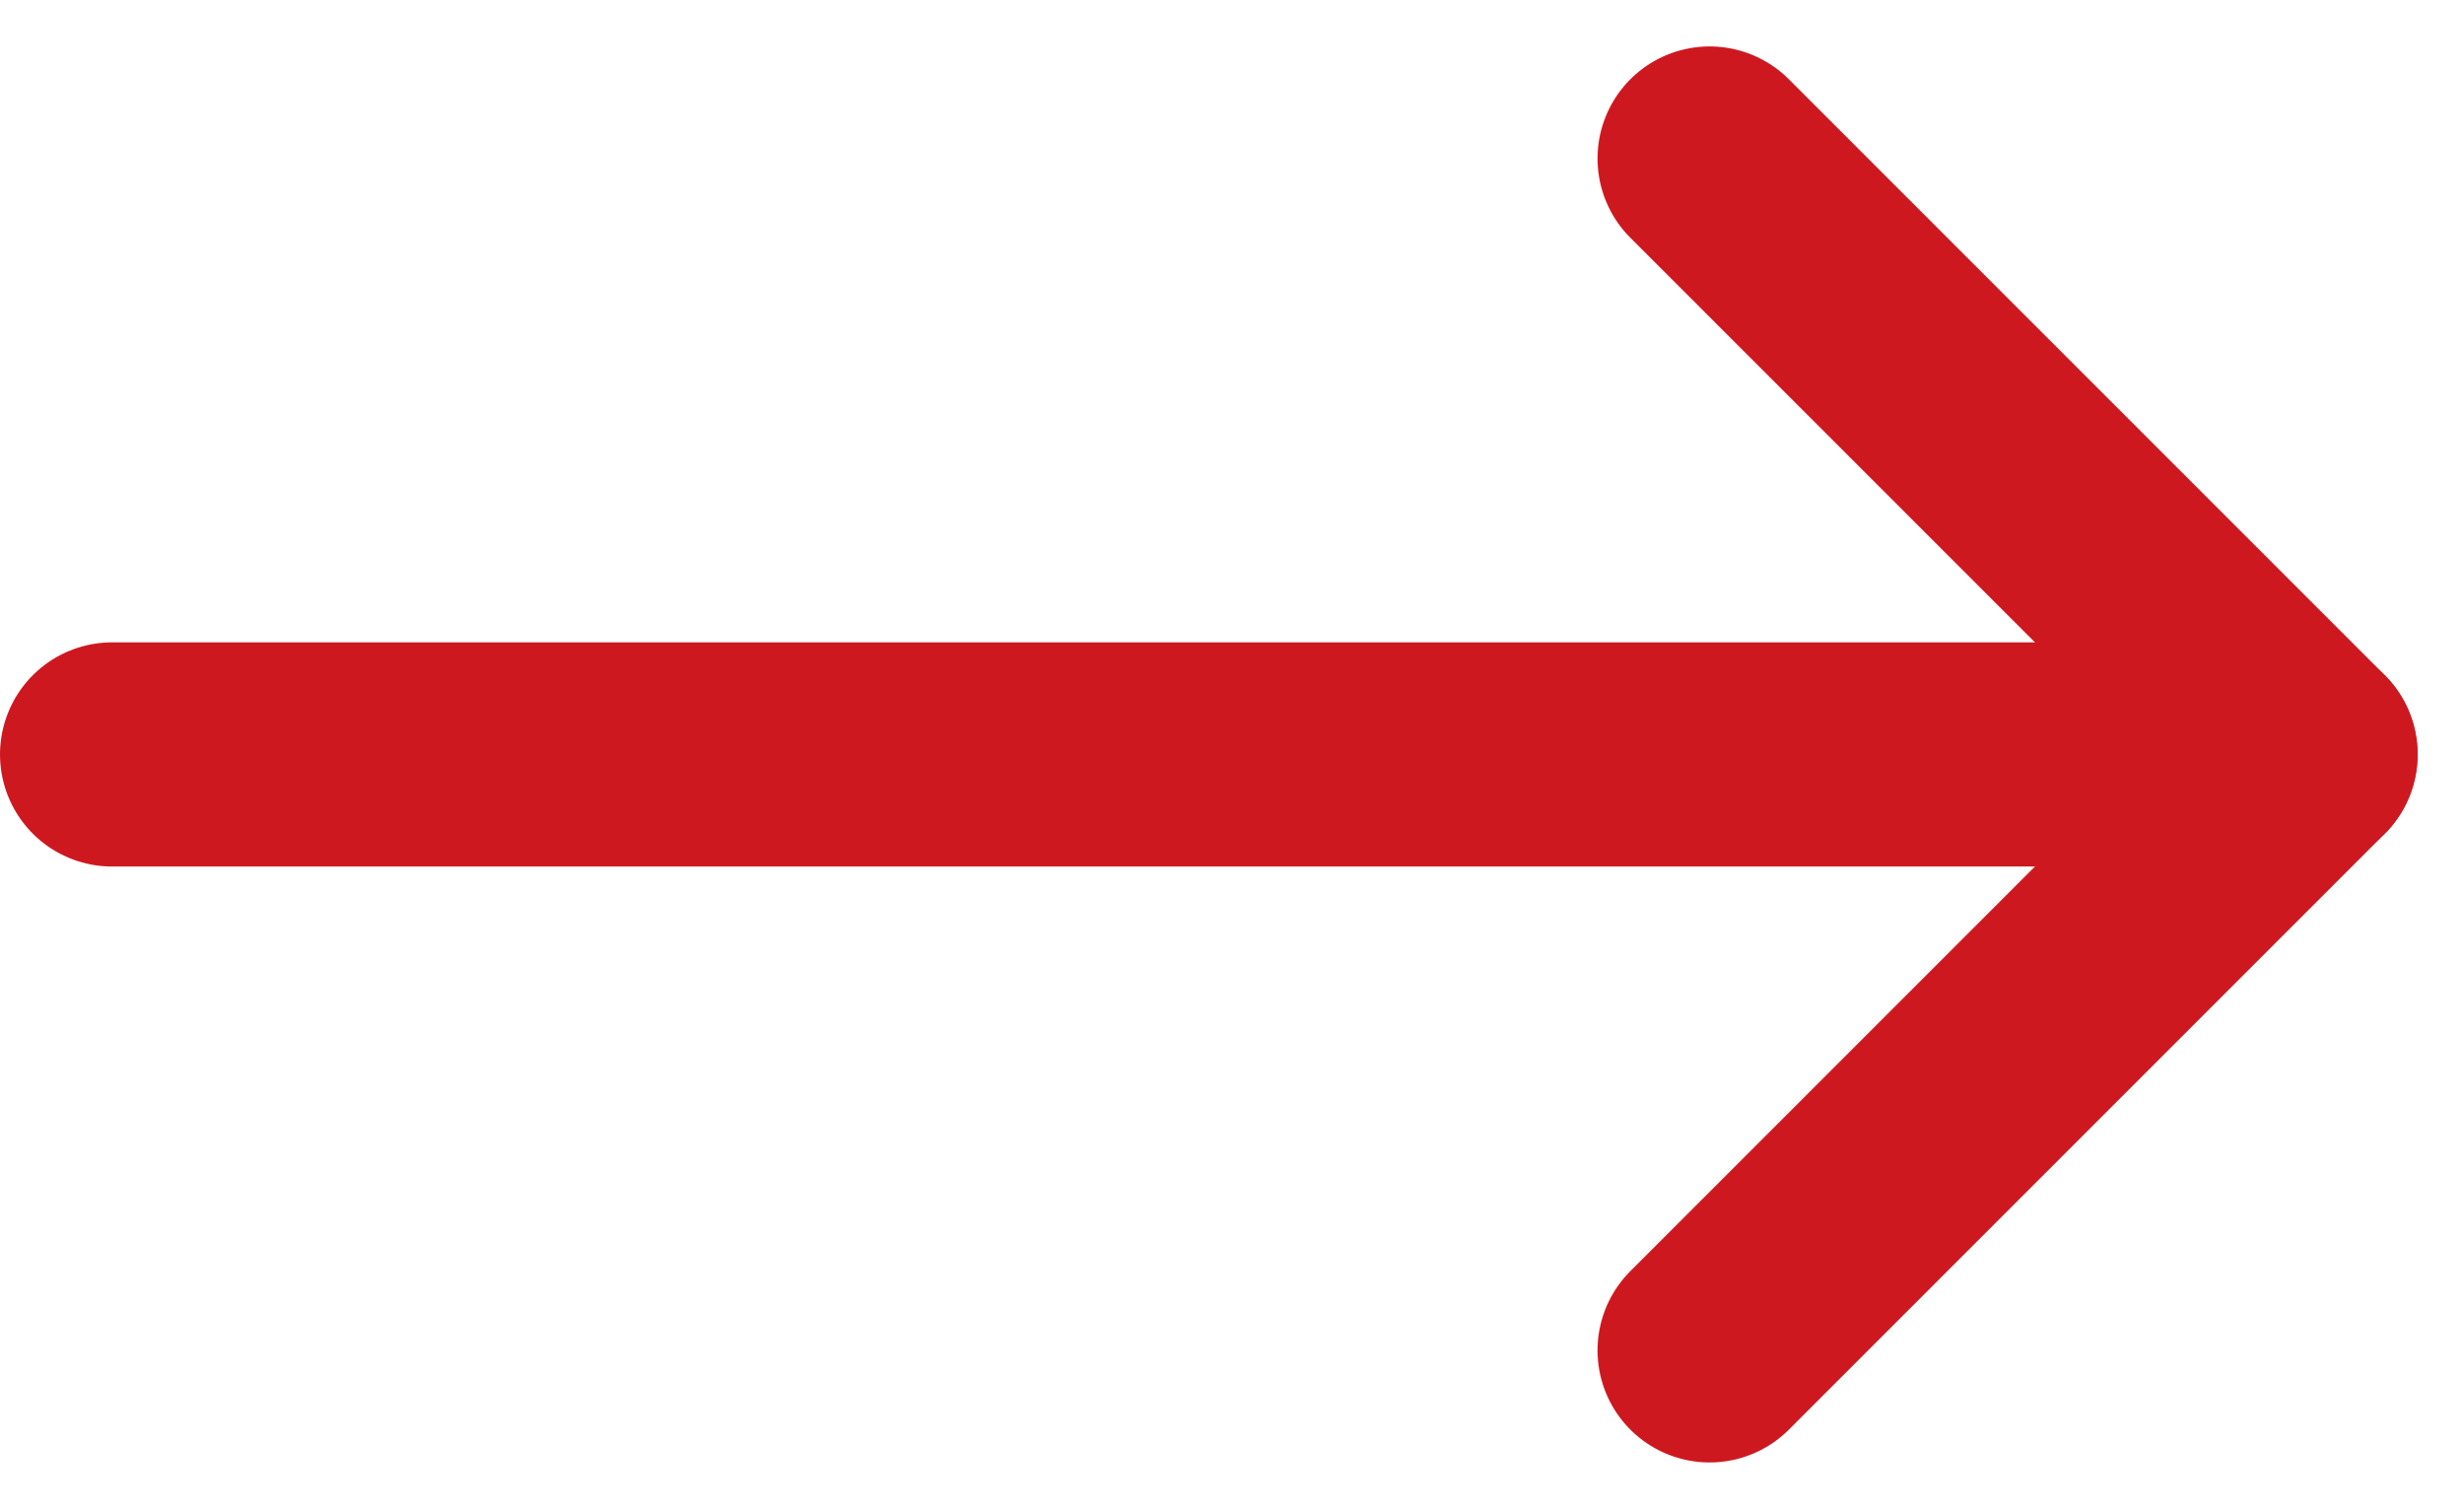 <svg xmlns="http://www.w3.org/2000/svg" width="21.984" height="13.462" viewBox="0 0 21.984 13.462">
  <g id="Group_10307" data-name="Group 10307" transform="translate(-1745.5 -85.325)">
    <g id="Group_9921" data-name="Group 9921" transform="translate(1766.07 92.056) rotate(135)">
      <line id="Line_1" data-name="Line 1" y1="7.519" transform="translate(0 0)" fill="none" stroke="#ce181f" stroke-linecap="round" stroke-width="2"/>
      <line id="Line_2" data-name="Line 2" y1="7.519" transform="translate(7.519 0) rotate(90)" fill="none" stroke="#ce181f" stroke-linecap="round" stroke-width="2"/>
    </g>
    <line id="Line_820" data-name="Line 820" x2="17.873" transform="translate(1746.5 92.056)" fill="none" stroke="#ce181f" stroke-linecap="round" stroke-width="2"/>
  </g>
</svg>
